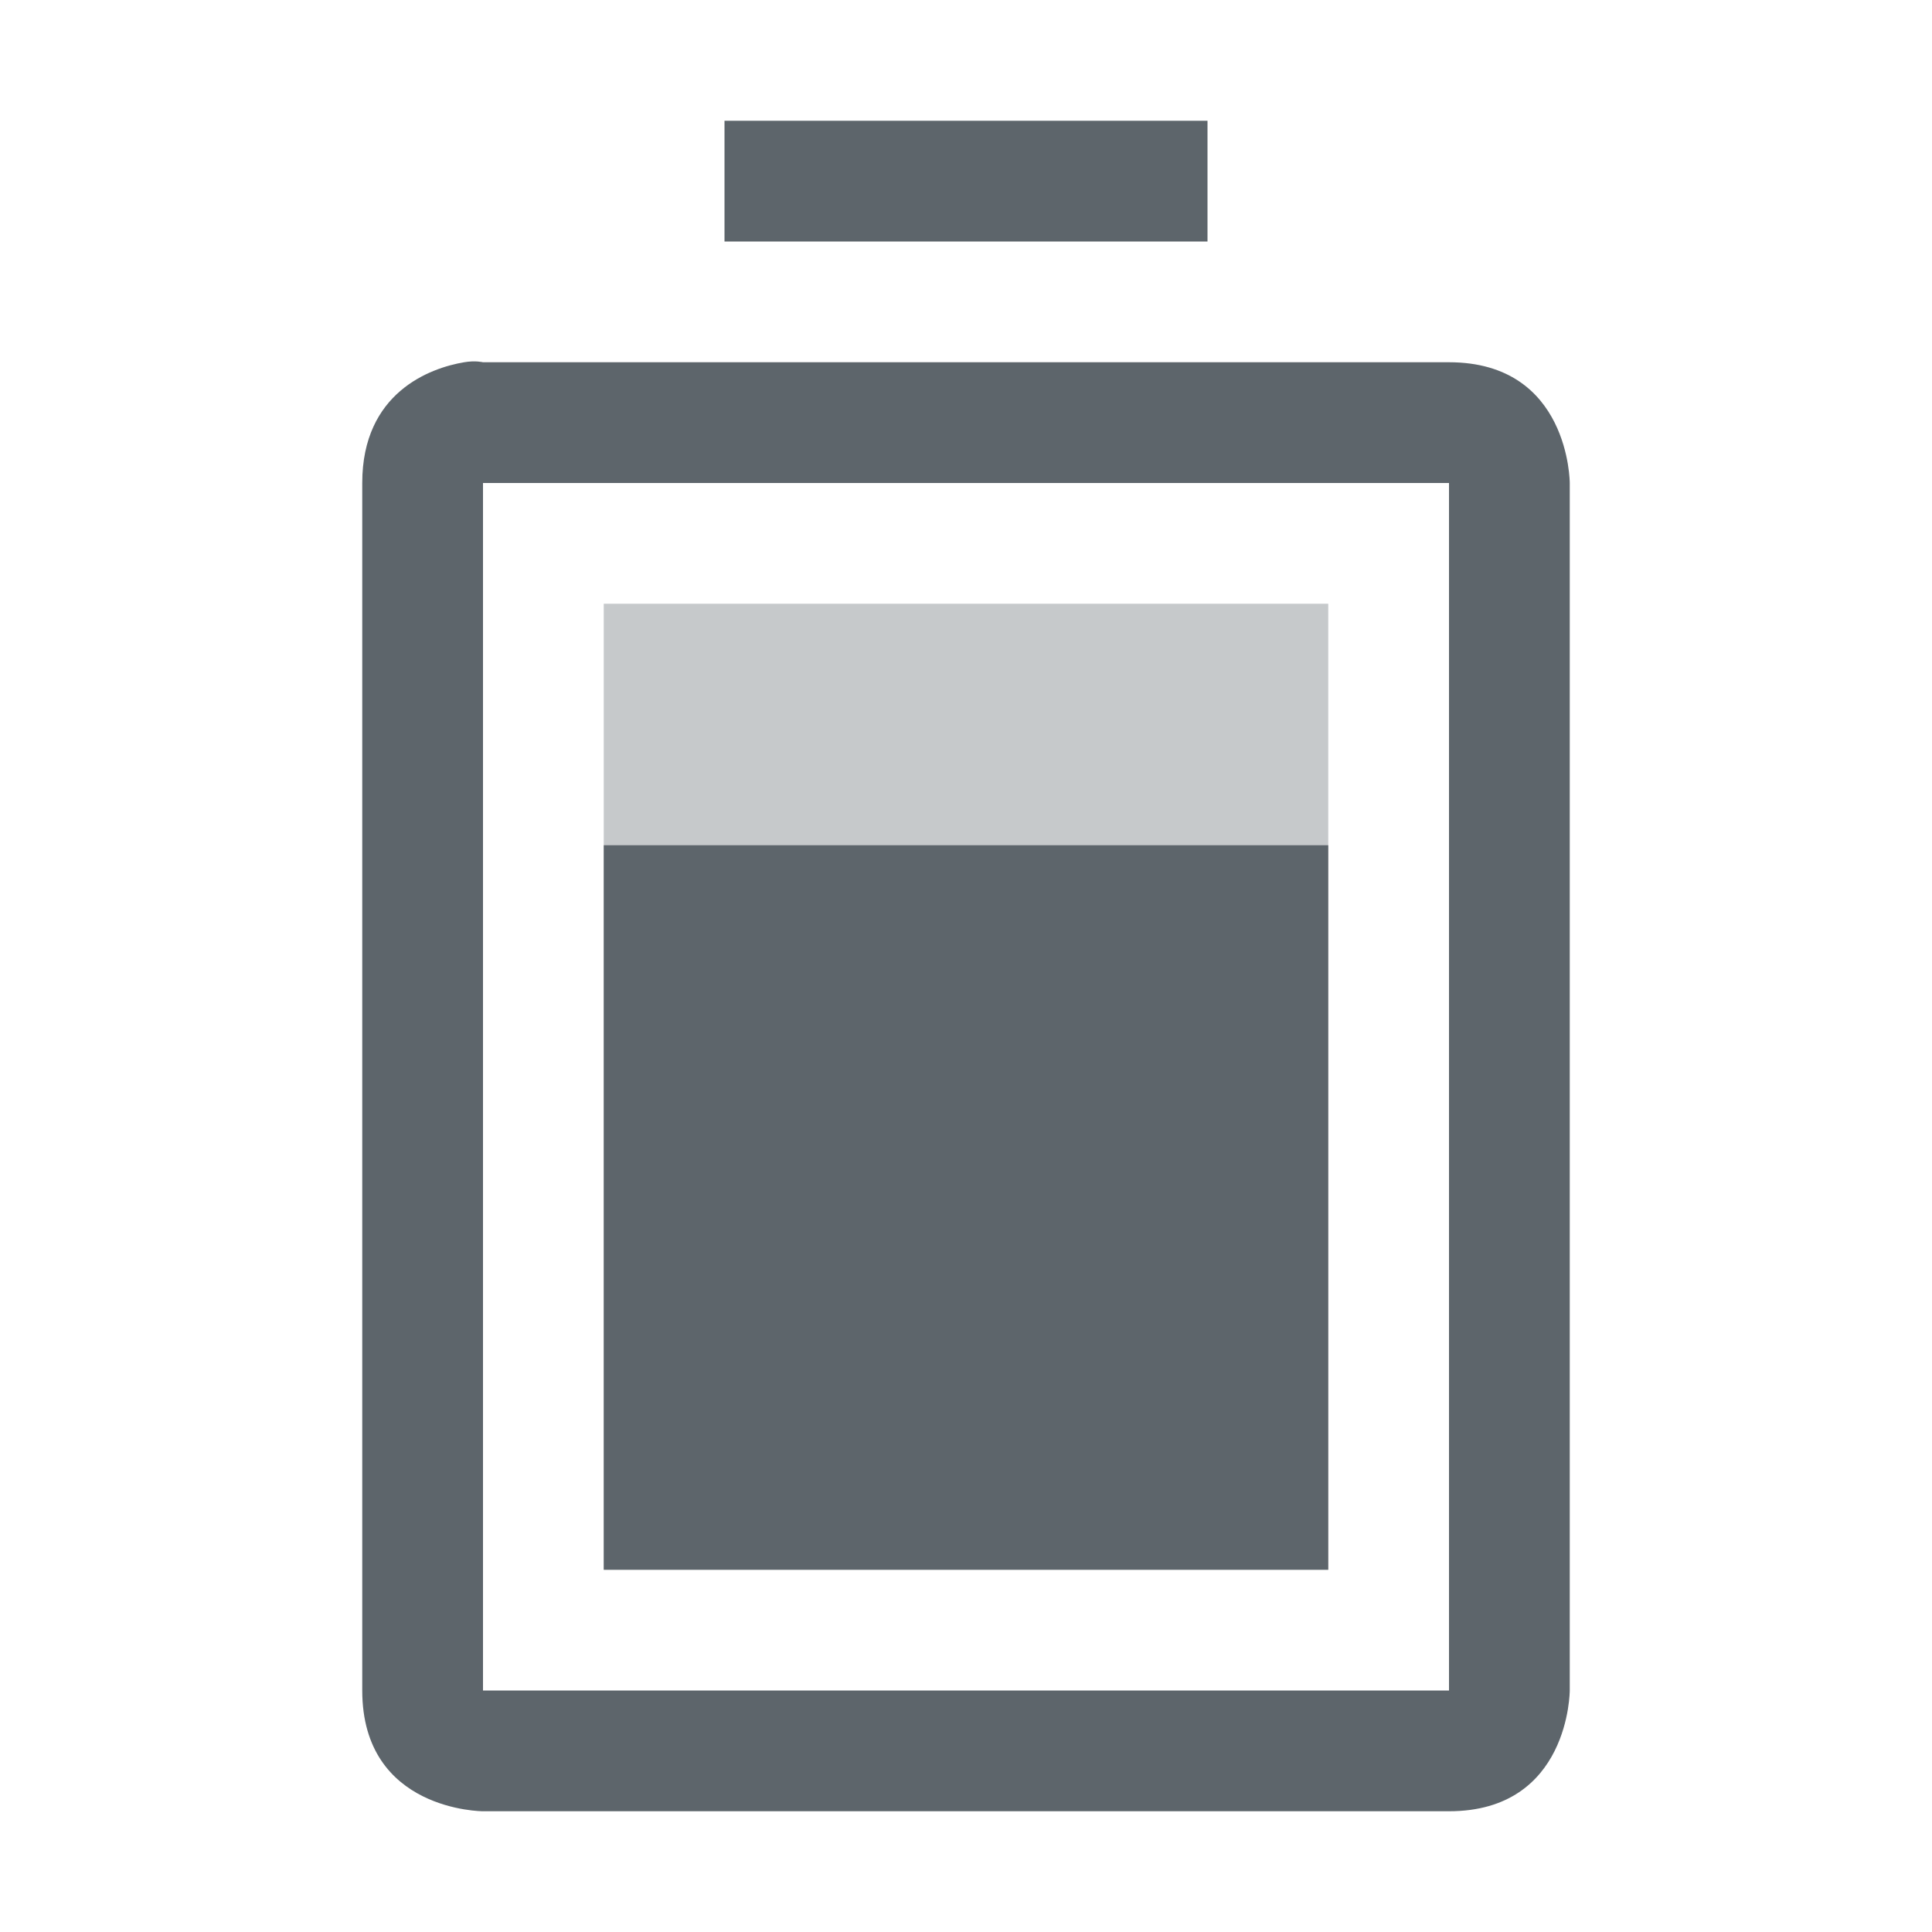 <svg xmlns="http://www.w3.org/2000/svg" width="16" height="16" enable-background="new"><defs><filter id="a" color-interpolation-filters="sRGB"><feBlend mode="darken" in2="BackgroundImage"/></filter></defs><g fill="#5d656b"><path d="M5 5v8h6V5z" opacity=".35"/><path d="M6 1v1h4V1zM3.844 3C3.563 3.047 3 3.25 3 4v10c0 1 1 1 1 1h8c1 0 1-1 1-1V4s0-1-1-1H4s-.063-.016-.156 0zM4 4h8v10H4zm1 3v6h6V7z"/></g></svg>